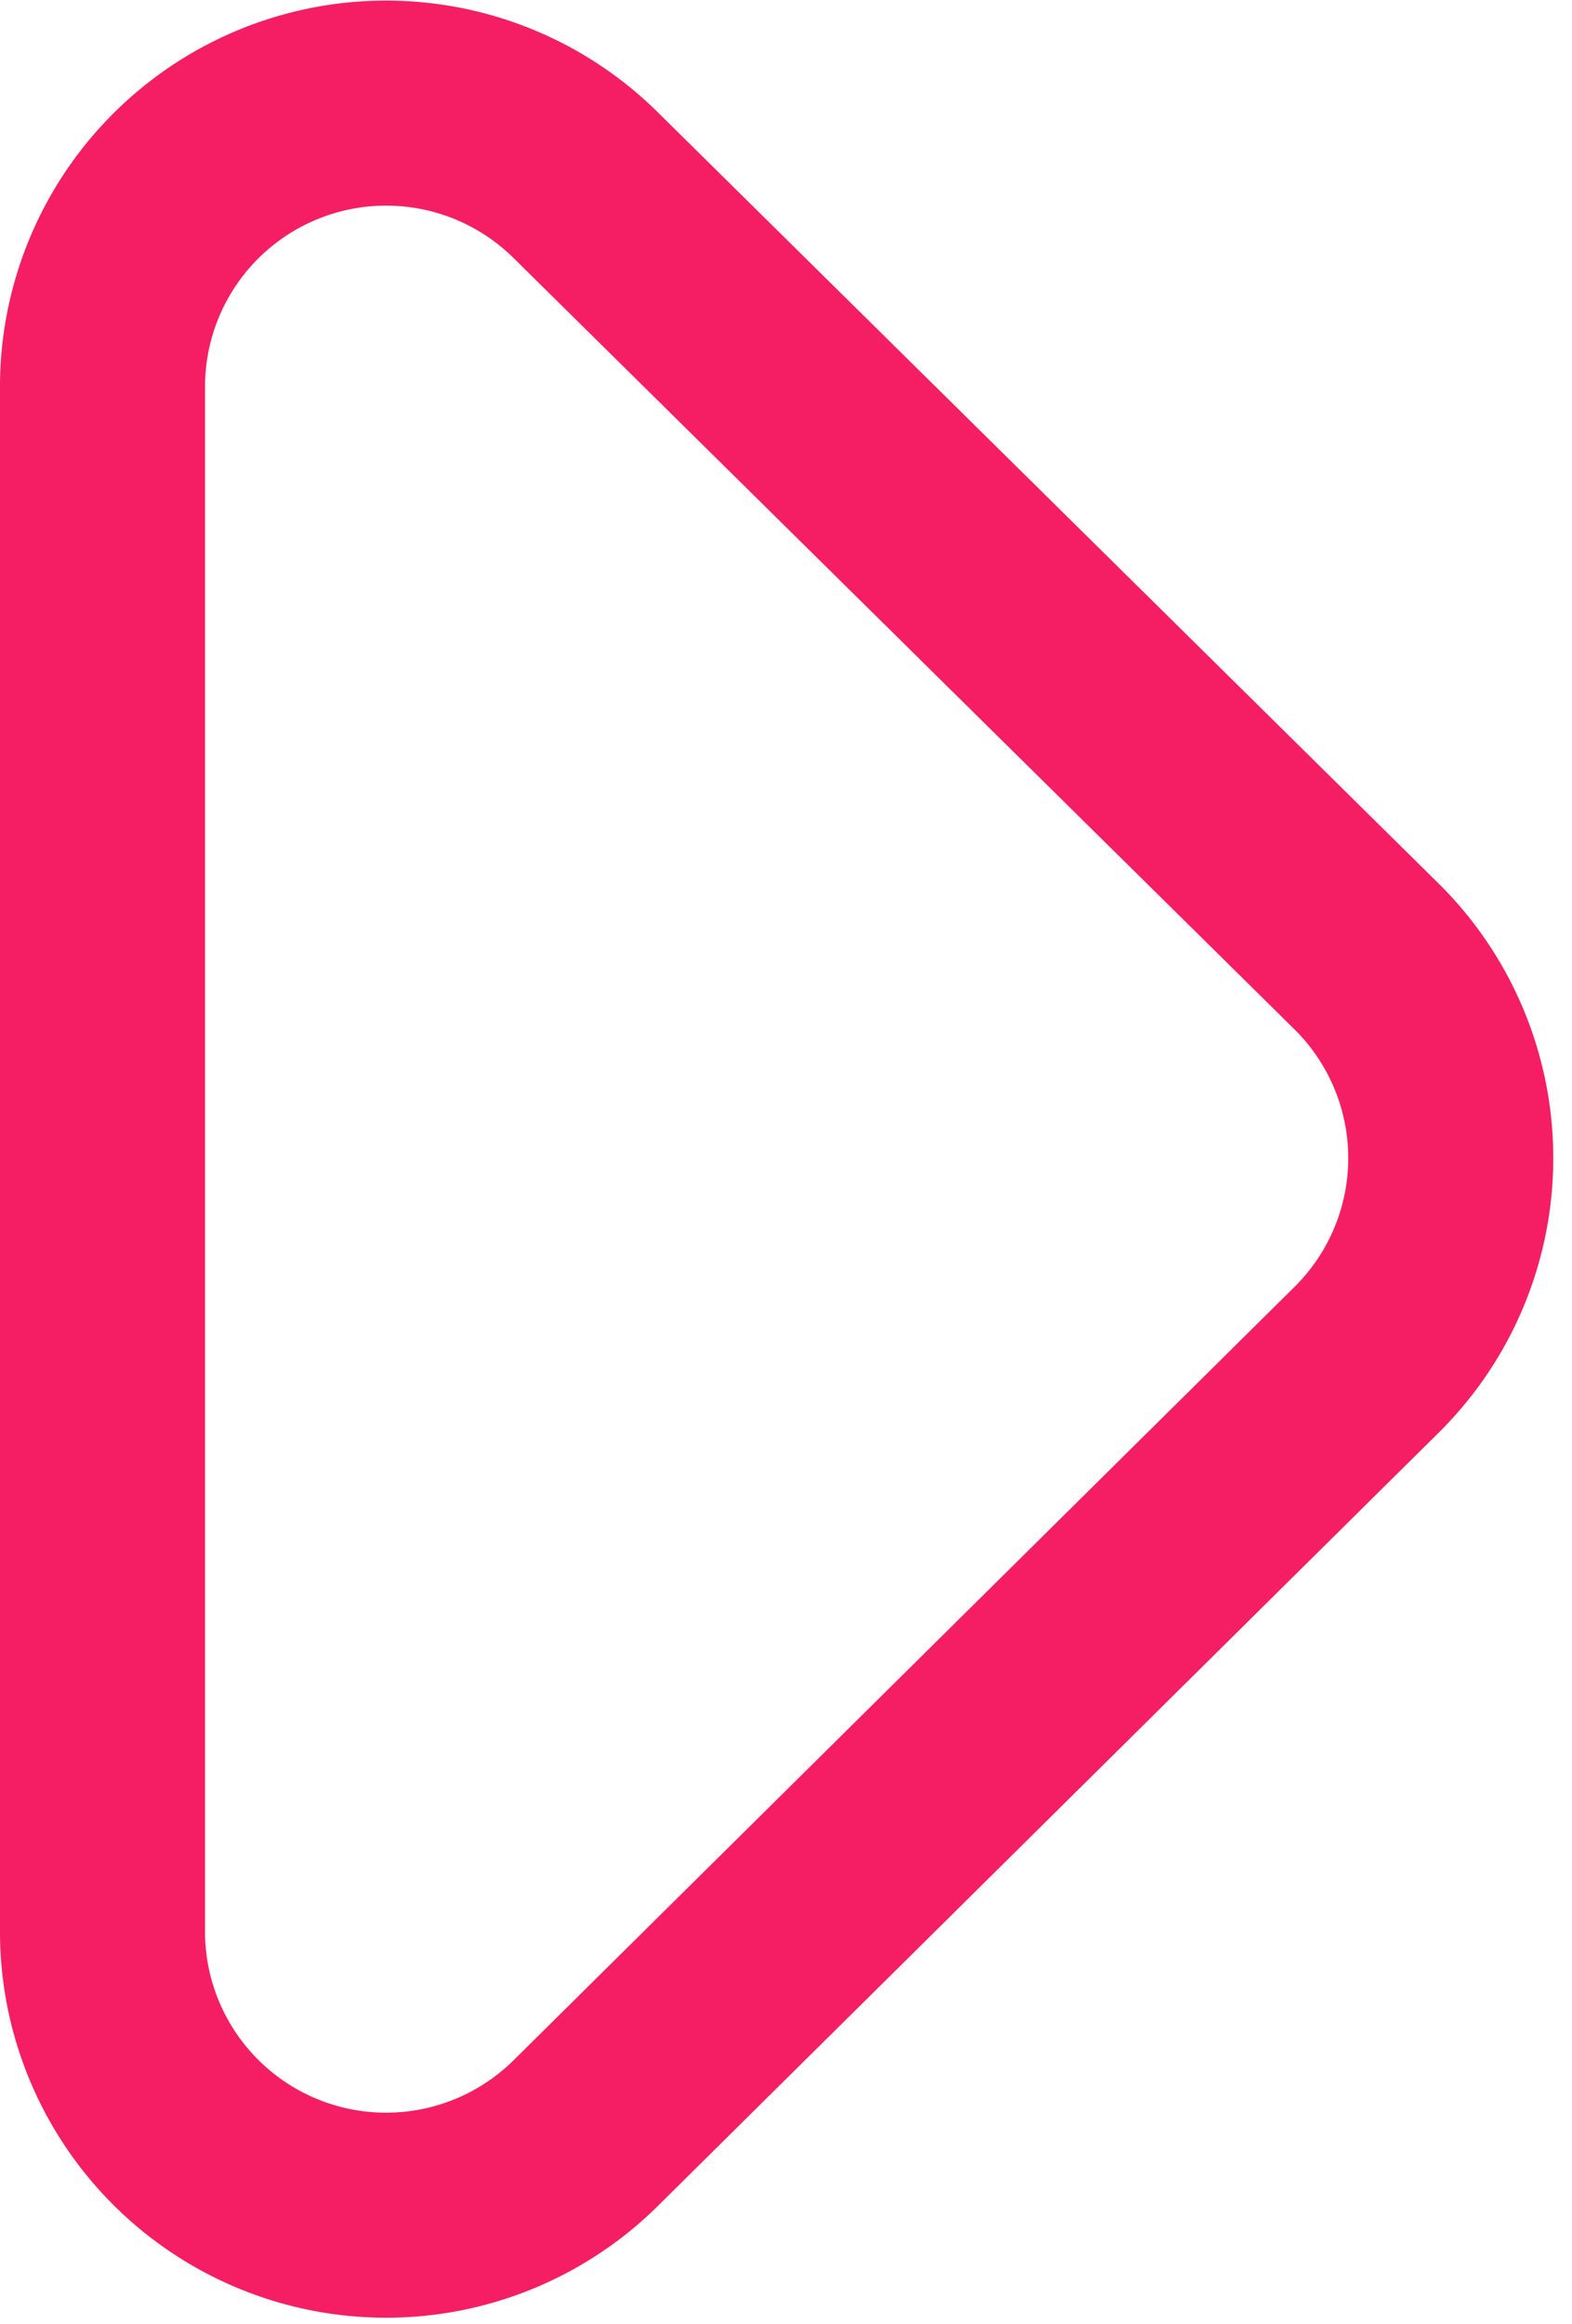 <svg xmlns="http://www.w3.org/2000/svg" width="23" height="34" viewBox="0 0 23 34">
    <path fill="none" fill-rule="evenodd" stroke="#F51E65" stroke-linecap="round" stroke-linejoin="round" stroke-width="3" d="M20 14L8.57 2.71a4.15 4.15 0 0 0-7.07 3v22.5a4.15 4.15 0 0 0 7.07 3L20 19.89A4.15 4.15 0 0 0 20 14z"/>
</svg>
